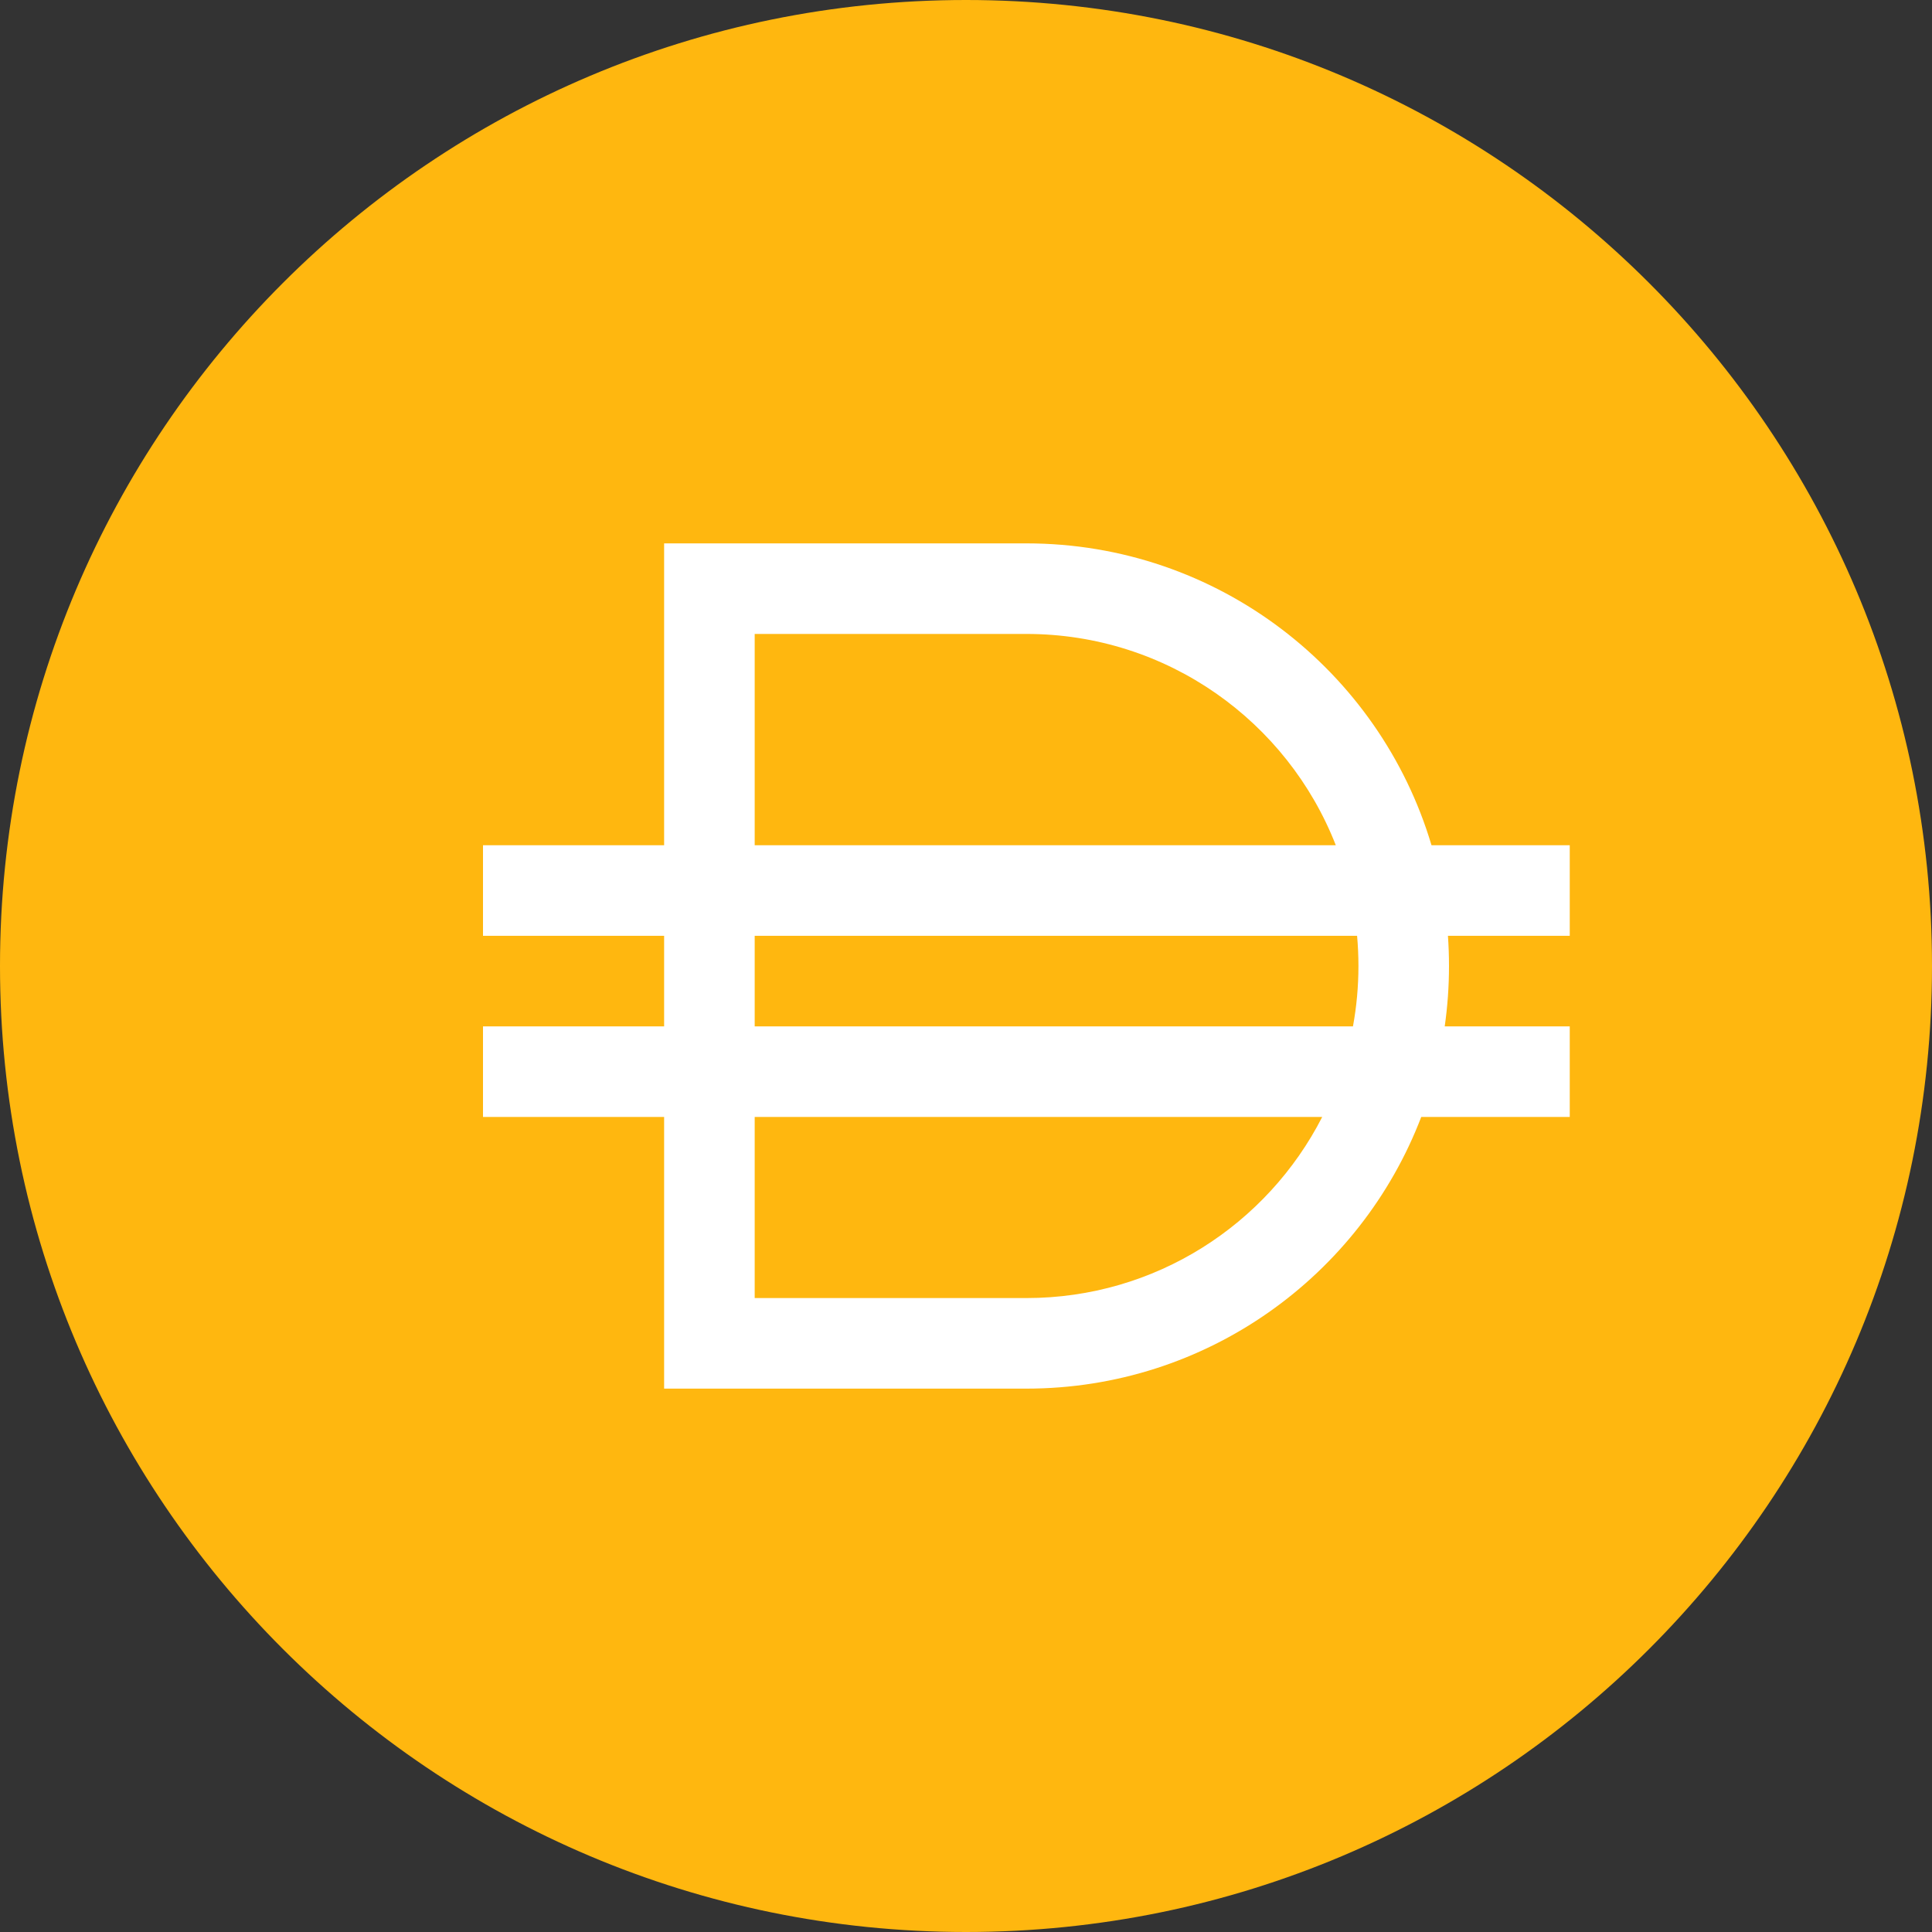 <svg width="300" height="300" viewBox="0 0 300 300" fill="none" xmlns="http://www.w3.org/2000/svg">
<rect x="0" y="0" width="300" height="300" fill="#333333" stroke="none"/>
<g clip-path="url(#clip0_7555_476)">
<path d="M300 150C300 67.157 232.843 0 150 0C67.157 0 0 67.157 0 150C0 232.843 67.157 300 150 300C232.843 300 300 232.843 300 150Z" fill="#FFB70F"/>
<path fill-rule="evenodd" clip-rule="evenodd" d="M103.125 131.25V84.375H159.375C189.103 84.375 214.215 104.142 222.282 131.25H243.75V145.312H224.835C224.945 146.861 225 148.424 225 150C225 153.183 224.773 156.313 224.335 159.375H243.75V173.438H220.691C211.255 198.107 187.361 215.625 159.375 215.625H103.125V173.438H75V159.375H103.125V145.312H75V131.25H103.125ZM210.087 159.375C210.646 156.335 210.938 153.202 210.938 150C210.938 148.42 210.866 146.857 210.728 145.312H117.188V159.375H210.087ZM207.423 131.25C199.922 112.043 181.238 98.438 159.375 98.438H117.188V131.25H207.423ZM205.315 173.438C196.78 190.132 179.412 201.562 159.375 201.562H117.188V173.438H205.315Z" fill="white"/>
</g>
<defs>
<clipPath id="clip0_7555_476">
<rect width="300" height="300" fill="white"/>
</clipPath>
</defs>
</svg>
